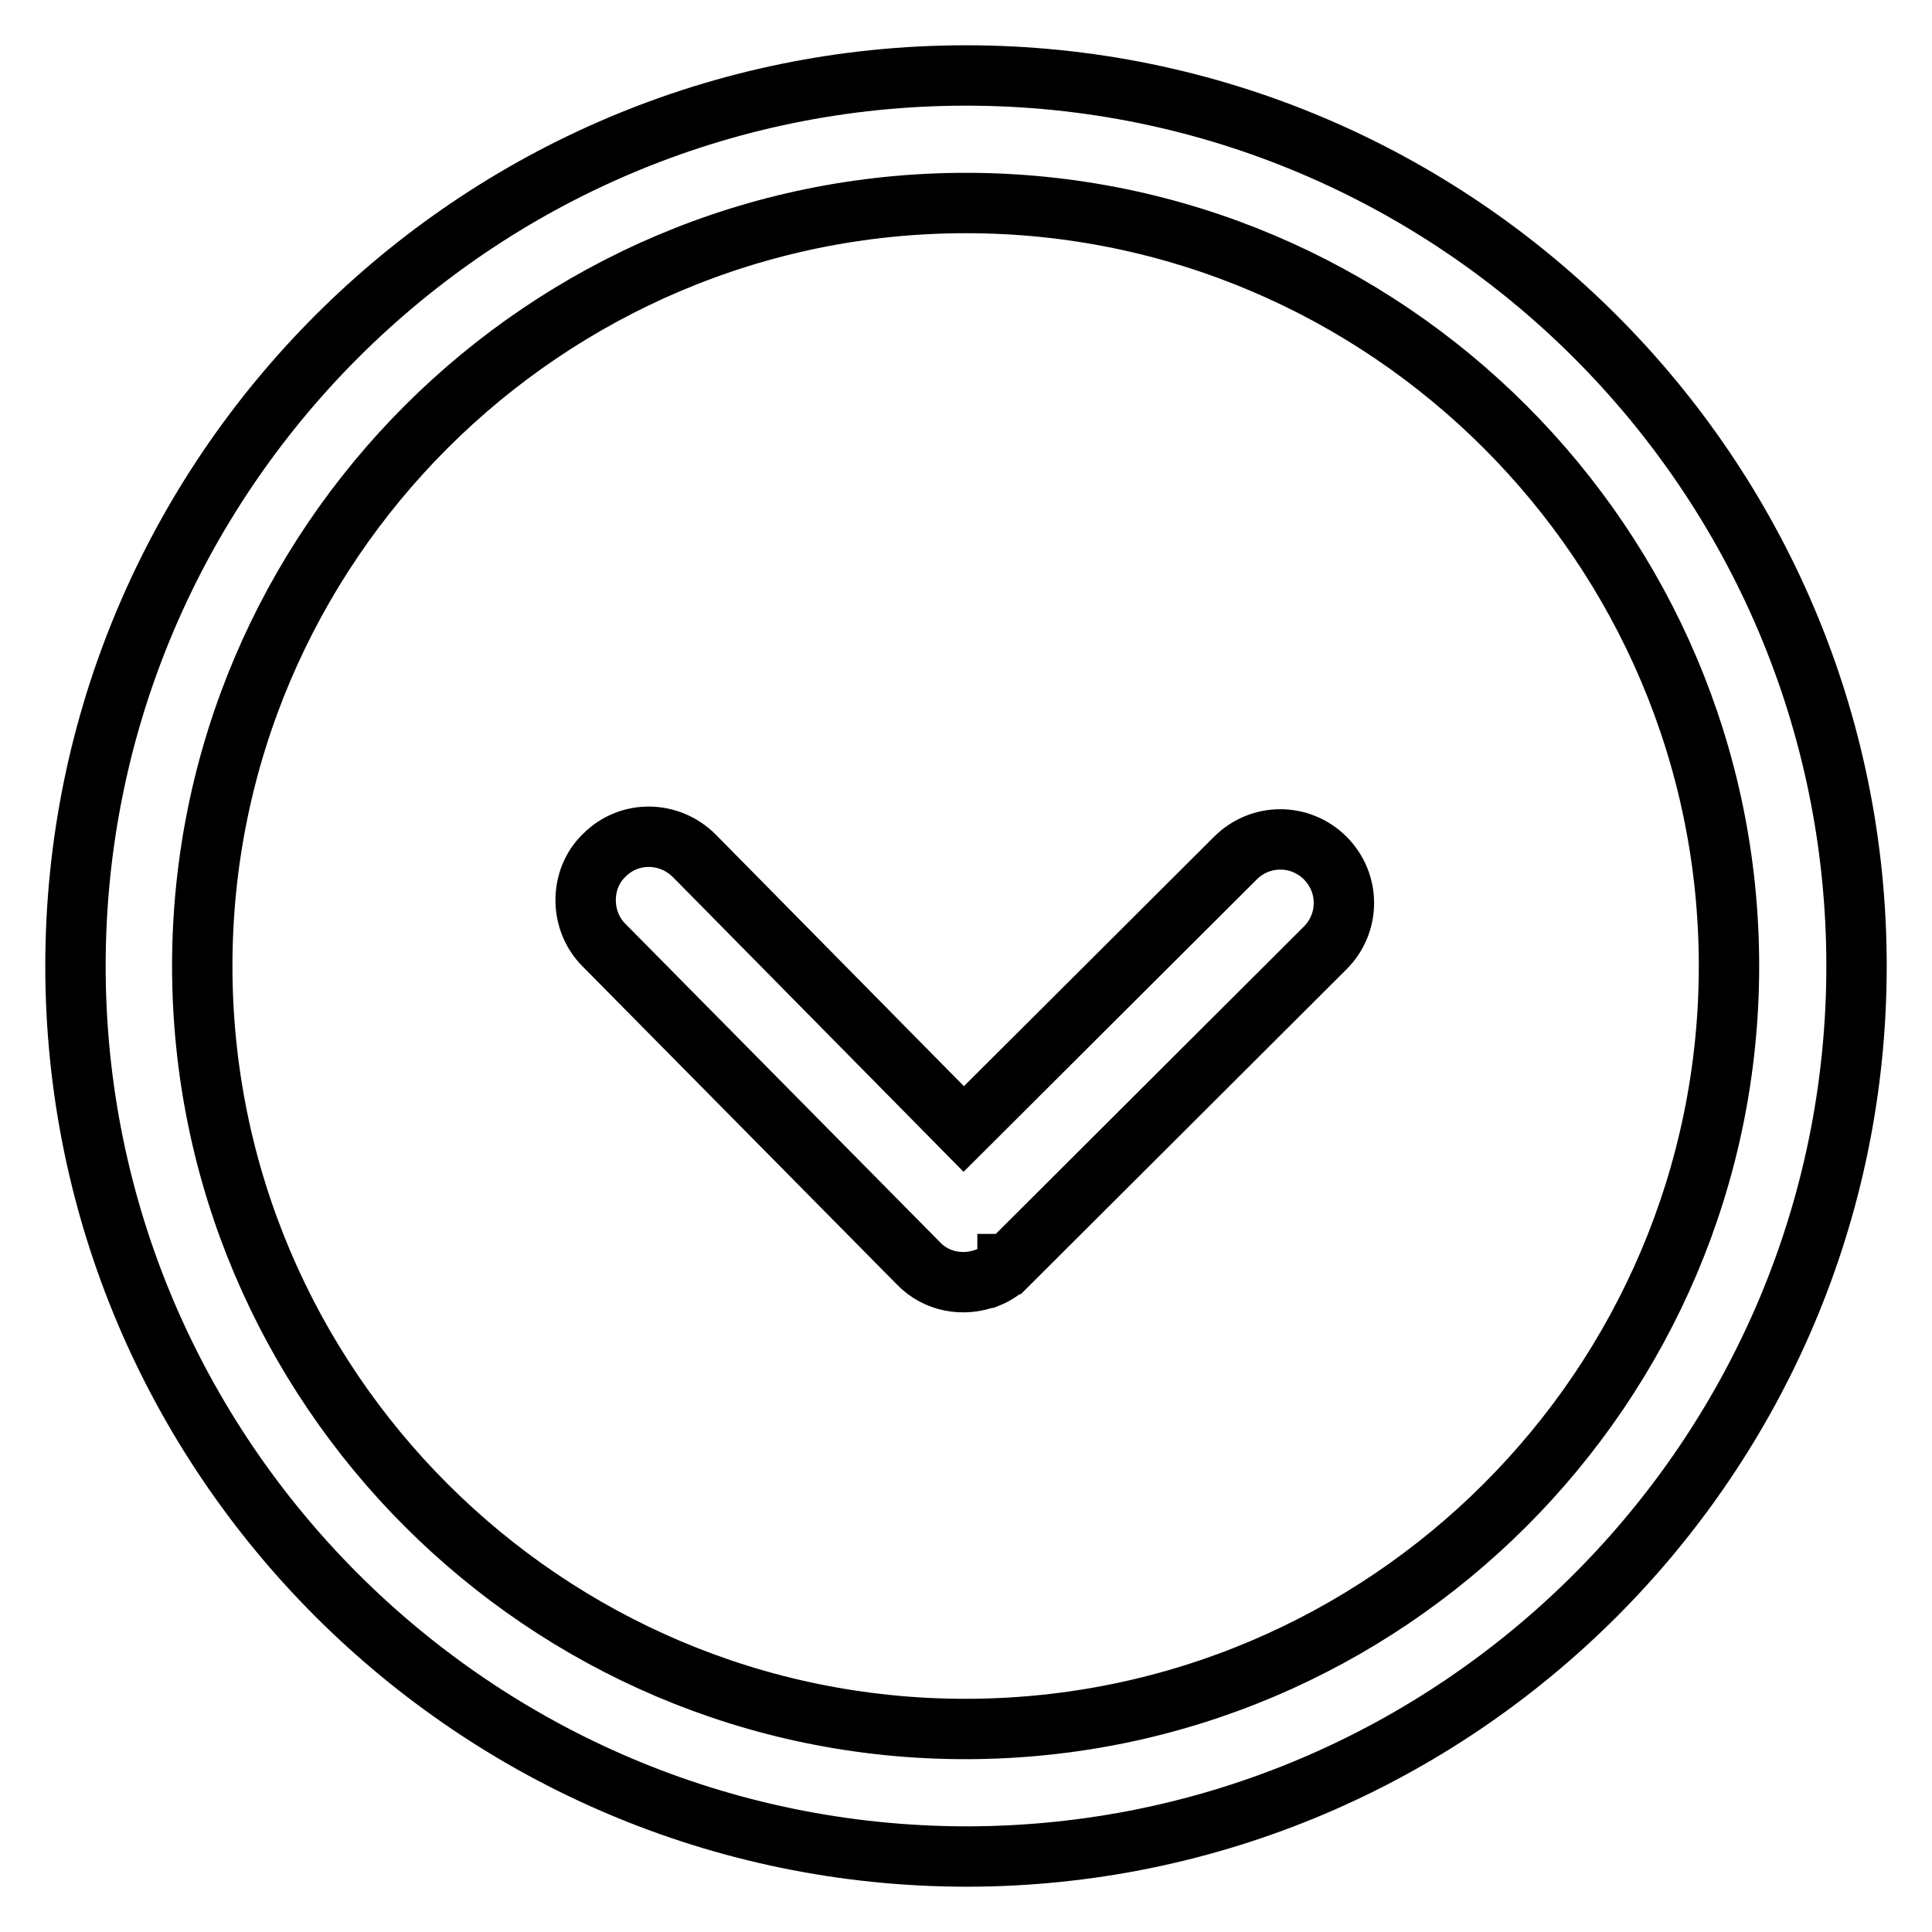 <?xml version="1.0" encoding="utf-8"?>
<!-- Svg Vector Icons : http://www.onlinewebfonts.com/icon -->
<!DOCTYPE svg PUBLIC "-//W3C//DTD SVG 1.1//EN" "http://www.w3.org/Graphics/SVG/1.1/DTD/svg11.dtd">
<svg version="1.1" xmlns="http://www.w3.org/2000/svg" xmlns:xlink="http://www.w3.org/1999/xlink" x="0px" y="0px" viewBox="0 0 256 256" enable-background="new 0 0 256 256" xml:space="preserve">
<g> <path stroke-width="8" fill-opacity="0" stroke="#000000"  d="M10,128C10,63,62.9,10,128,10c65,0,118,52.9,118,118c0,65-52.9,118-118,118C62.9,245.9,10,193,10,128 L10,128z M229.1,128c0-55.7-45.4-101.1-101.1-101.1C72.2,26.9,26.8,72.3,26.8,128s45.4,101.1,101.1,101.1 C183.7,229.1,229.1,183.7,229.1,128z M130.8,169.3c0.1,0,0.1,0,0.1,0c1-0.4,1.9-1,2.6-1.7v-0.1h0.1l42-41.9c3.3-3.3,3.3-8.6,0-11.9 c-3.3-3.3-8.6-3.3-11.9,0l-36,35.9L92,113.4c-3.3-3.3-8.6-3.4-11.9-0.1c-1.7,1.6-2.5,3.8-2.5,6c0,2.1,0.8,4.3,2.4,5.9l41.7,42.2 C124.1,169.9,127.7,170.5,130.8,169.3L130.8,169.3z"/></g>
</svg>